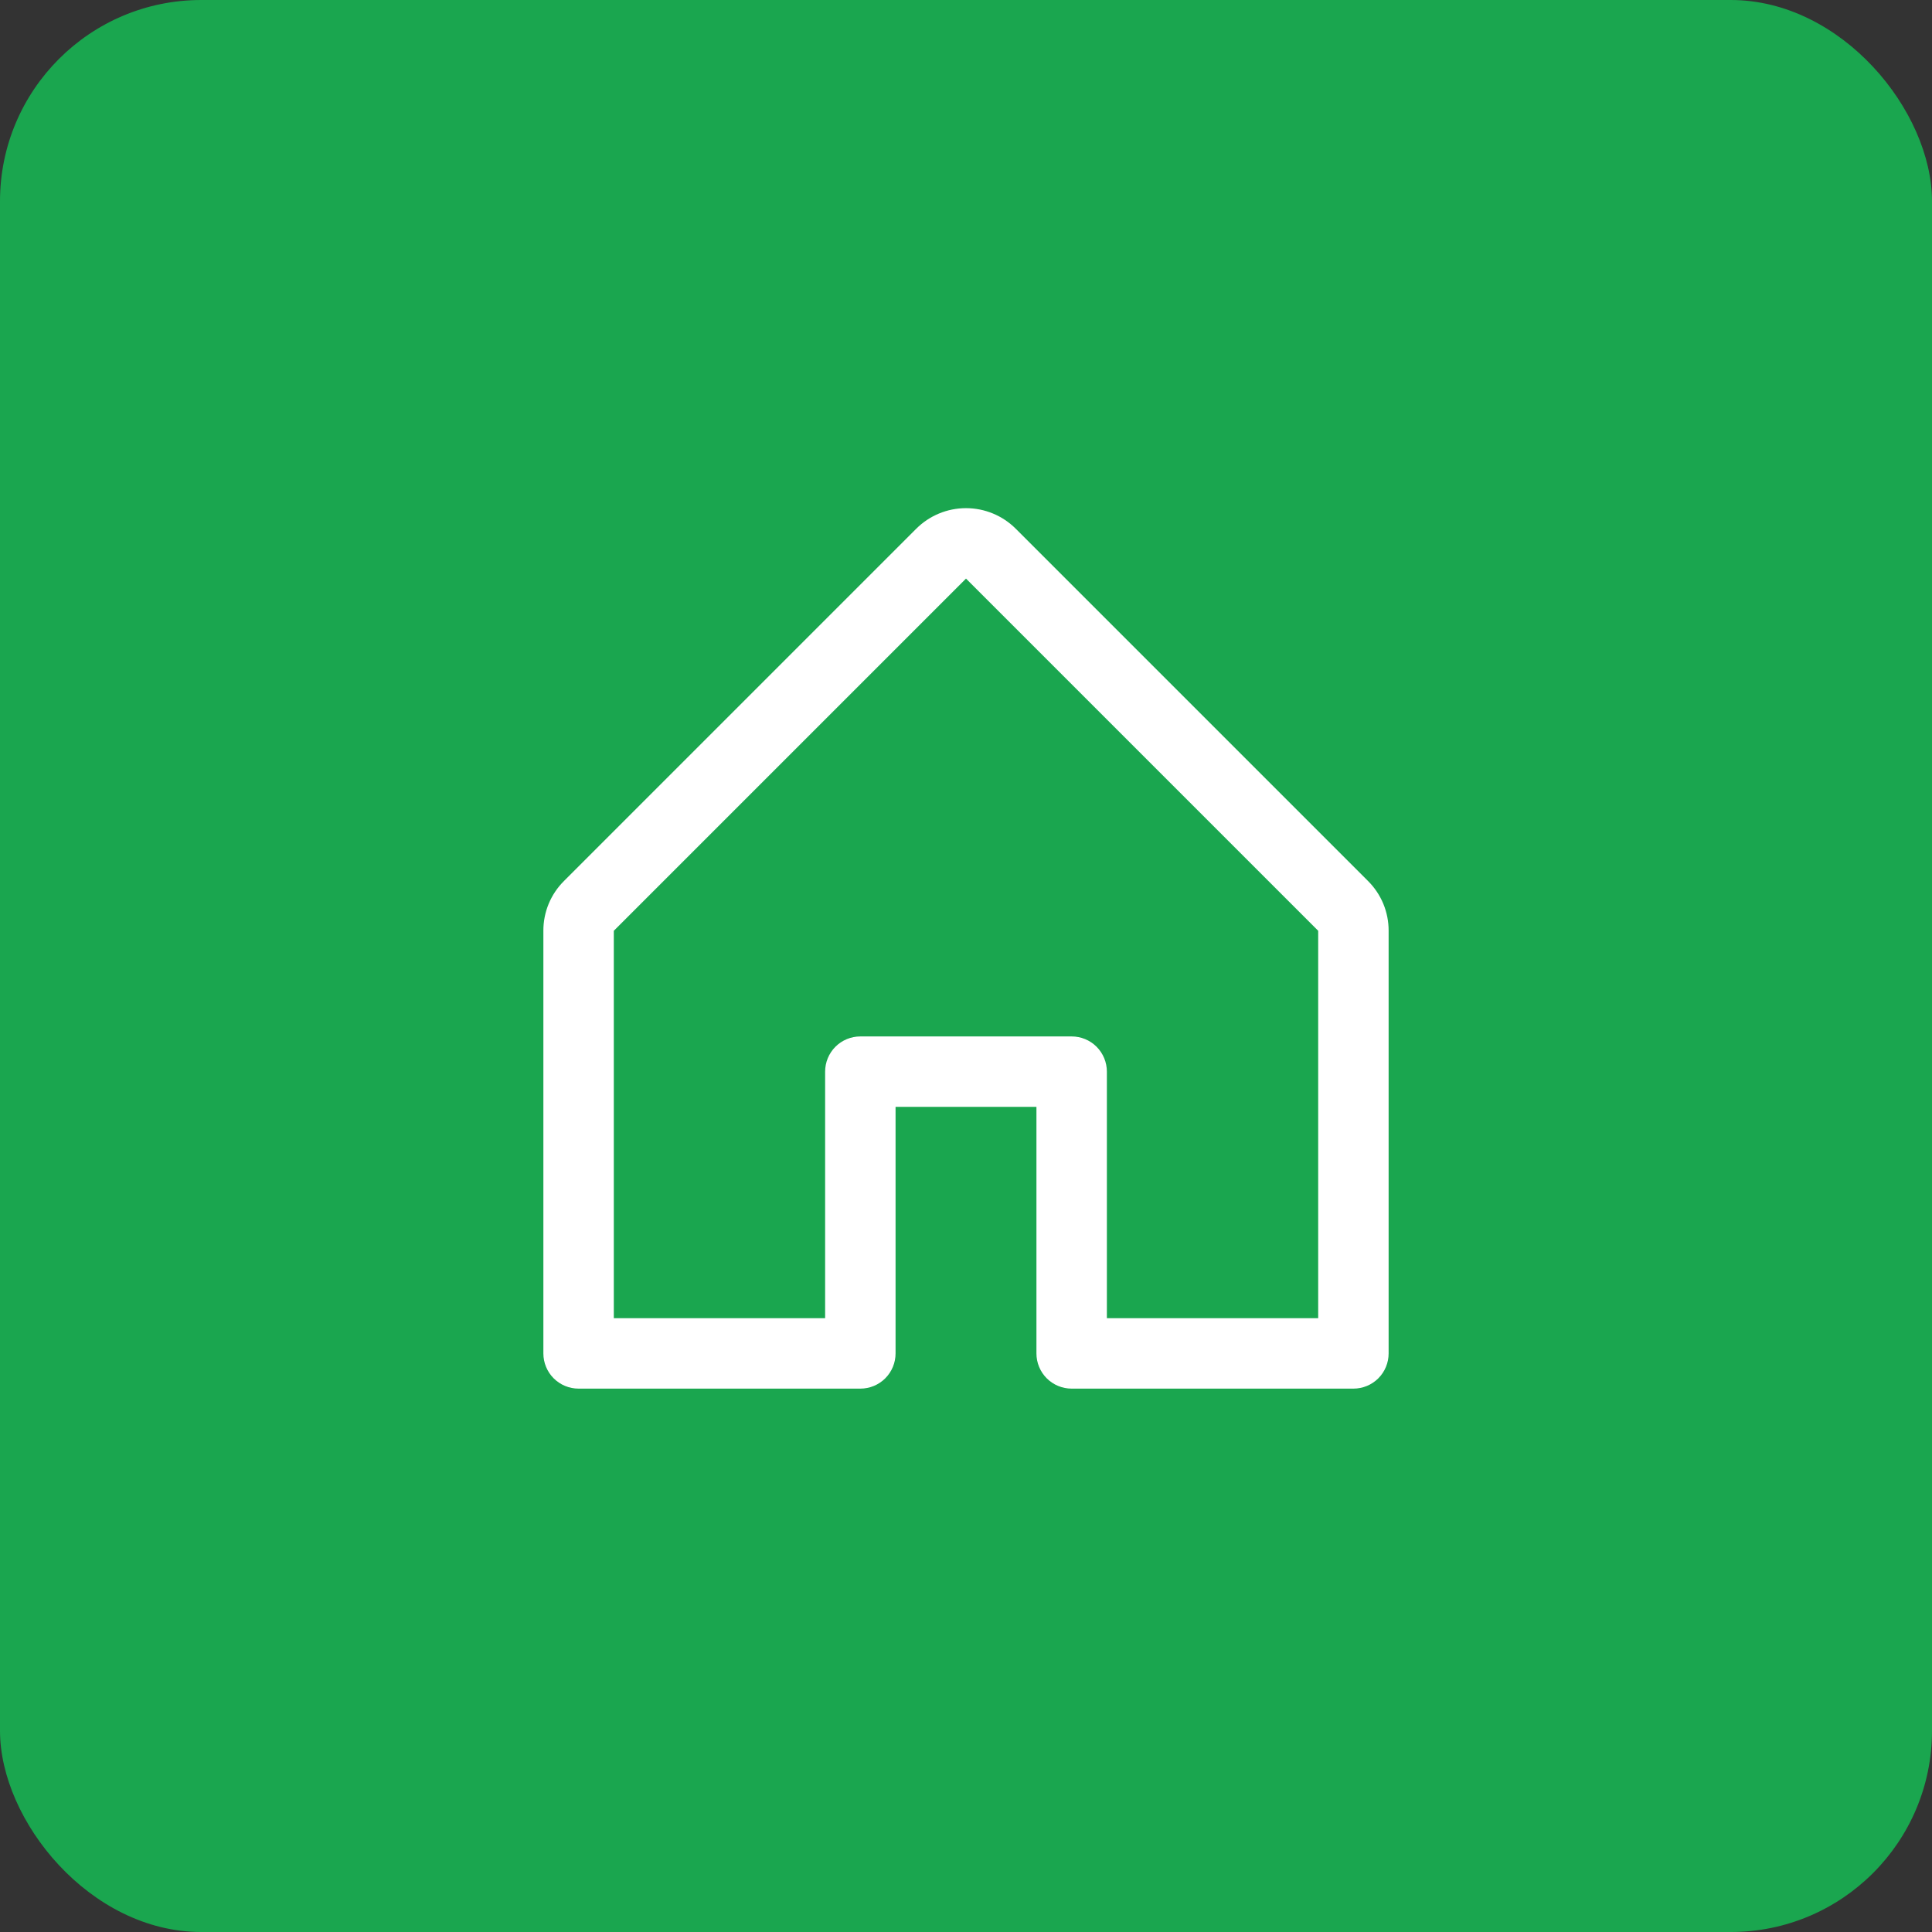 <svg xmlns="http://www.w3.org/2000/svg" width="48" height="48" viewBox="0 0 48 48" fill="none"><rect x="0" y="0" width="48" height="48" fill="#333333" stroke="none"/><rect width="48" height="48" rx="5" fill="#1AA64F"></rect><path d="M33.987 21.887L25.237 13.137C24.909 12.809 24.464 12.625 24 12.625C23.536 12.625 23.091 12.809 22.763 13.137L14.013 21.887C13.85 22.049 13.72 22.242 13.632 22.454C13.544 22.667 13.499 22.895 13.5 23.125V33.625C13.5 33.857 13.592 34.08 13.756 34.244C13.92 34.408 14.143 34.5 14.375 34.5H21.375C21.607 34.5 21.83 34.408 21.994 34.244C22.158 34.08 22.25 33.857 22.25 33.625V27.5H25.75V33.625C25.75 33.857 25.842 34.08 26.006 34.244C26.17 34.408 26.393 34.5 26.625 34.5H33.625C33.857 34.5 34.08 34.408 34.244 34.244C34.408 34.08 34.5 33.857 34.5 33.625V23.125C34.501 22.895 34.456 22.667 34.368 22.454C34.28 22.242 34.15 22.049 33.987 21.887ZM32.75 32.75H27.5V26.625C27.5 26.393 27.408 26.17 27.244 26.006C27.08 25.842 26.857 25.75 26.625 25.75H21.375C21.143 25.75 20.92 25.842 20.756 26.006C20.592 26.17 20.5 26.393 20.5 26.625V32.75H15.25V23.125L24 14.375L32.75 23.125V32.75Z" fill="white"></path></svg>